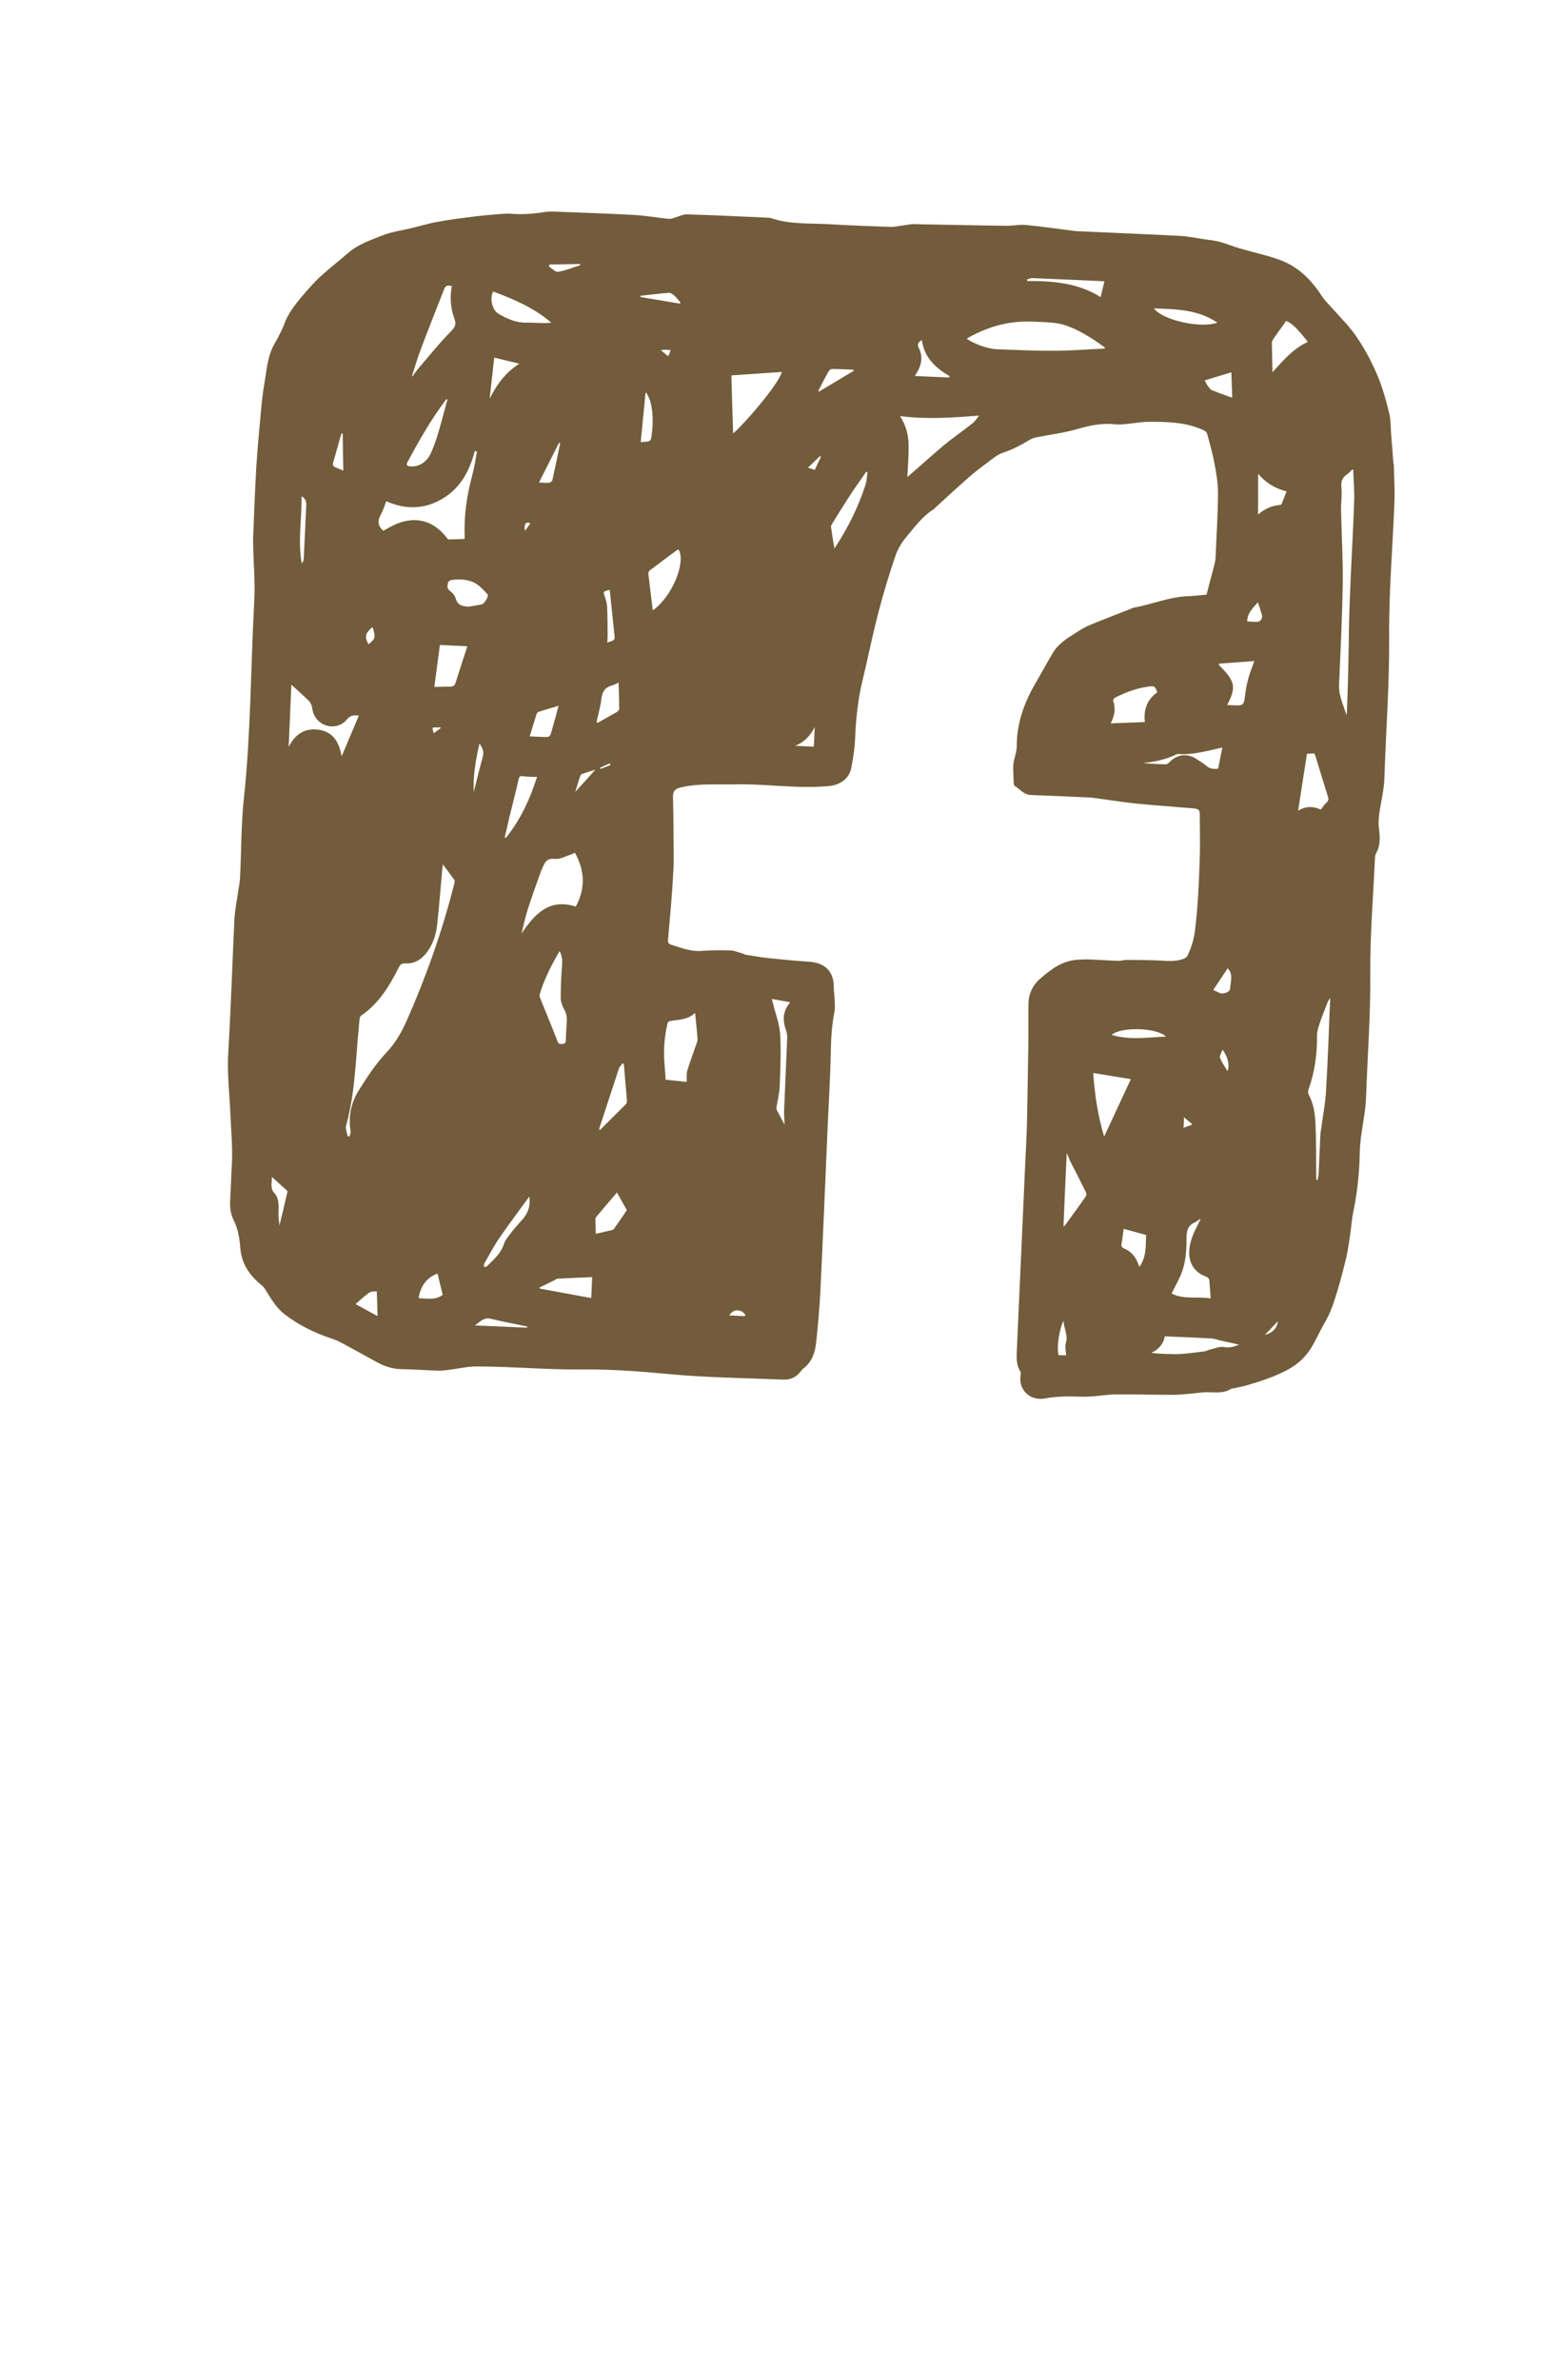 <?xml version="1.0" encoding="utf-8"?>
<!-- Generator: Adobe Illustrator 16.0.3, SVG Export Plug-In . SVG Version: 6.00 Build 0)  -->
<!DOCTYPE svg PUBLIC "-//W3C//DTD SVG 1.1//EN" "http://www.w3.org/Graphics/SVG/1.1/DTD/svg11.dtd">
<svg version="1.1" id="レイヤー_1" xmlns="http://www.w3.org/2000/svg" xmlns:xlink="http://www.w3.org/1999/xlink" x="0px"
	 y="0px" width="66px" height="100.519px" viewBox="0 0 66 100.519" enable-background="new 0 0 66 100.519" xml:space="preserve">
<g>
	<path fill="#725C3B" d="M50.98,25.118c0.117-0.457,0.229-0.882,0.342-1.306c0.019-0.078,0.033-0.16,0.039-0.239
		c0.036-0.896,0.097-1.793,0.104-2.687c0.006-0.42-0.062-0.843-0.14-1.261c-0.078-0.438-0.202-0.869-0.319-1.302
		c-0.014-0.056-0.081-0.117-0.14-0.146c-0.731-0.344-1.518-0.362-2.306-0.36c-0.324,0-0.649,0.065-0.976,0.094
		c-0.172,0.014-0.342,0.029-0.504,0.009c-0.55-0.057-1.07,0.061-1.597,0.214c-0.543,0.154-1.117,0.225-1.676,0.336
		c-0.097,0.019-0.194,0.05-0.279,0.098c-0.36,0.214-0.729,0.419-1.138,0.551c-0.259,0.082-0.481,0.283-0.702,0.448
		c-0.261,0.192-0.52,0.391-0.762,0.603c-0.472,0.414-0.931,0.84-1.395,1.263c-0.028,0.024-0.046,0.058-0.078,0.076
		c-0.488,0.305-0.816,0.768-1.174,1.193c-0.189,0.228-0.353,0.505-0.446,0.784c-0.264,0.777-0.505,1.564-0.71,2.356
		c-0.196,0.734-0.348,1.477-0.518,2.213c-0.072,0.323-0.153,0.645-0.224,0.967c-0.153,0.723-0.222,1.46-0.251,2.2
		c-0.018,0.403-0.082,0.803-0.158,1.201c-0.092,0.471-0.46,0.731-0.938,0.779c-1.345,0.129-2.678-0.103-4.012-0.07
		c-0.746,0.016-1.502-0.046-2.241,0.125c-0.274,0.063-0.355,0.165-0.345,0.44c0.014,0.441,0.018,0.879,0.021,1.322
		c-0.004,0.593,0.028,1.181-0.006,1.77c-0.049,0.972-0.14,1.941-0.225,2.91c-0.007,0.122,0.018,0.17,0.142,0.209
		c0.407,0.126,0.798,0.288,1.245,0.26c0.42-0.03,0.842-0.034,1.266-0.019c0.167,0.007,0.328,0.083,0.5,0.128
		c0.045,0.015,0.087,0.044,0.135,0.053c0.312,0.048,0.625,0.106,0.938,0.139c0.579,0.061,1.162,0.118,1.741,0.155
		c0.69,0.05,1.061,0.436,1.036,1.125c0,0.122,0.028,0.249,0.03,0.37c0.005,0.206,0.04,0.414,0,0.611
		c-0.111,0.564-0.146,1.129-0.154,1.699c-0.02,1.029-0.085,2.055-0.13,3.08c-0.102,2.322-0.196,4.645-0.308,6.964
		c-0.037,0.763-0.104,1.524-0.188,2.286c-0.048,0.402-0.186,0.789-0.541,1.051c-0.041,0.033-0.075,0.08-0.109,0.123
		c-0.181,0.234-0.425,0.353-0.719,0.342c-1.617-0.068-3.238-0.082-4.848-0.234c-1.211-0.114-2.427-0.207-3.633-0.195
		c-1.496,0.018-2.985-0.125-4.474-0.127c-0.396-0.004-0.79,0.096-1.185,0.143c-0.154,0.02-0.313,0.041-0.464,0.035
		c-0.518-0.018-1.031-0.055-1.548-0.063c-0.376-0.008-0.71-0.119-1.031-0.295c-0.492-0.27-0.991-0.545-1.487-0.813
		c-0.144-0.078-0.294-0.141-0.448-0.191c-0.705-0.238-1.371-0.559-1.962-1.016c-0.341-0.264-0.562-0.629-0.782-0.988
		c-0.047-0.082-0.102-0.168-0.177-0.229c-0.502-0.405-0.858-0.891-0.915-1.563c-0.032-0.406-0.092-0.812-0.278-1.188
		c-0.144-0.283-0.175-0.592-0.15-0.914c0.03-0.451,0.036-0.908,0.063-1.359c0.052-0.74-0.026-1.479-0.056-2.217
		c-0.036-0.879-0.148-1.751-0.088-2.643c0.111-1.859,0.168-3.72,0.257-5.581c0.021-0.386,0.103-0.773,0.155-1.161
		c0.034-0.197,0.073-0.393,0.082-0.587c0.06-1.12,0.043-2.247,0.163-3.359c0.297-2.766,0.287-5.544,0.438-8.314
		c0.047-0.8-0.031-1.602-0.045-2.402c-0.007-0.11-0.006-0.223,0-0.337c0.042-0.961,0.073-1.929,0.129-2.891
		c0.046-0.745,0.114-1.488,0.182-2.229c0.043-0.457,0.084-0.917,0.165-1.369c0.089-0.515,0.122-1.052,0.357-1.537
		c0.067-0.133,0.144-0.261,0.215-0.391c0.083-0.176,0.188-0.348,0.25-0.529c0.161-0.475,0.462-0.851,0.775-1.224
		c0.25-0.29,0.498-0.578,0.777-0.835c0.37-0.34,0.771-0.643,1.147-0.973c0.427-0.379,0.958-0.552,1.467-0.754
		c0.402-0.16,0.844-0.212,1.263-0.319c0.37-0.087,0.721-0.197,1.093-0.26c0.498-0.092,1.002-0.155,1.507-0.218
		c0.377-0.046,0.758-0.078,1.13-0.109c0.145-0.011,0.289-0.021,0.431-0.009c0.479,0.04,0.954,0.002,1.431-0.073
		c0.11-0.02,0.225-0.024,0.337-0.02c1.141,0.043,2.283,0.081,3.427,0.143c0.494,0.027,0.983,0.115,1.482,0.165
		c0.07,0.012,0.146-0.023,0.222-0.043c0.183-0.049,0.366-0.153,0.548-0.146c1.138,0.031,2.274,0.09,3.412,0.14
		c0.044,0.001,0.09,0.002,0.131,0.017c0.813,0.278,1.661,0.21,2.499,0.26c0.851,0.052,1.704,0.081,2.558,0.111
		c0.151,0.009,0.305-0.032,0.455-0.05c0.152-0.021,0.308-0.052,0.461-0.064c0.111-0.008,0.225,0.004,0.337,0.004
		c1.213,0.024,2.422,0.048,3.635,0.065c0.282,0,0.562-0.062,0.838-0.034c0.66,0.062,1.314,0.16,1.973,0.243
		c0.082,0.01,0.159,0.017,0.241,0.021c1.417,0.065,2.836,0.12,4.256,0.194c0.376,0.018,0.749,0.1,1.123,0.154
		c0.198,0.026,0.396,0.047,0.584,0.098c0.286,0.08,0.565,0.194,0.853,0.279c0.569,0.169,1.163,0.29,1.718,0.497
		c0.744,0.278,1.289,0.819,1.723,1.481c0.154,0.243,0.376,0.449,0.568,0.666c0.18,0.204,0.365,0.401,0.549,0.606
		c0.495,0.581,0.868,1.25,1.177,1.938c0.257,0.552,0.418,1.146,0.568,1.735c0.084,0.32,0.065,0.666,0.094,0.998
		c0.032,0.367,0.061,0.729,0.086,1.096c0.006,0.049,0.022,0.101,0.024,0.146c0.008,0.518,0.045,1.033,0.024,1.546
		c-0.071,1.893-0.239,3.783-0.222,5.674c0.015,2.004-0.138,3.993-0.202,5.991c-0.014,0.511-0.153,1.016-0.219,1.526
		c-0.028,0.21-0.039,0.424-0.008,0.63c0.047,0.36,0.06,0.704-0.128,1.032c-0.026,0.048-0.04,0.105-0.042,0.16
		c-0.073,1.649-0.214,3.297-0.199,4.944c0.015,1.729-0.119,3.445-0.177,5.168c-0.021,0.586-0.148,1.168-0.223,1.752
		c-0.024,0.225-0.044,0.46-0.046,0.689c-0.019,0.796-0.102,1.583-0.262,2.37c-0.081,0.378-0.102,0.771-0.163,1.159
		c-0.053,0.355-0.108,0.711-0.202,1.061c-0.131,0.535-0.278,1.068-0.451,1.596c-0.097,0.305-0.224,0.607-0.383,0.887
		c-0.297,0.488-0.483,1.041-0.873,1.469c-0.281,0.313-0.629,0.525-1.021,0.701c-0.466,0.215-0.949,0.369-1.438,0.51
		c-0.167,0.047-0.337,0.079-0.504,0.117c-0.042,0.014-0.095,0.002-0.133,0.025c-0.321,0.208-0.679,0.143-1.033,0.143
		c-0.215,0-0.431,0.043-0.648,0.059c-0.273,0.023-0.539,0.053-0.813,0.053c-0.795,0-1.592-0.027-2.385-0.018
		c-0.378,0.004-0.755,0.075-1.13,0.09c-0.321,0.02-0.65-0.014-0.971-0.004c-0.287,0.012-0.572,0.023-0.854,0.08
		c-0.647,0.131-1.162-0.33-1.067-0.986c0.011-0.051,0.012-0.116-0.014-0.158c-0.15-0.242-0.159-0.504-0.148-0.776
		c0.122-2.687,0.242-5.375,0.362-8.06c0.021-0.514,0.055-1.025,0.068-1.533c0.026-1.078,0.039-2.152,0.058-3.229
		c0.013-0.632,0-1.266,0.008-1.9c0-0.449,0.183-0.823,0.524-1.11c0.446-0.384,0.915-0.732,1.537-0.774
		c0.166-0.01,0.34-0.021,0.503-0.013c0.41,0.013,0.819,0.048,1.23,0.058c0.122,0.005,0.247-0.041,0.372-0.037
		c0.436,0.001,0.882,0.002,1.321,0.022c0.347,0.016,0.696,0.06,1.036-0.058c0.067-0.024,0.156-0.069,0.186-0.126
		c0.158-0.323,0.268-0.654,0.319-1.023c0.134-1.04,0.176-2.082,0.21-3.125c0.021-0.625,0-1.258,0-1.884
		c0.002-0.17-0.131-0.198-0.253-0.208c-0.813-0.07-1.626-0.124-2.438-0.204c-0.532-0.055-1.067-0.142-1.604-0.213
		c-0.119-0.016-0.234-0.036-0.356-0.041c-0.825-0.04-1.648-0.079-2.479-0.107c-0.308-0.01-0.471-0.25-0.699-0.392
		c-0.031-0.023-0.031-0.117-0.035-0.177c0-0.306-0.052-0.623,0.019-0.907c0.052-0.204,0.115-0.408,0.113-0.619
		c0.002-0.996,0.348-1.885,0.848-2.726c0.229-0.397,0.449-0.8,0.684-1.194c0.217-0.357,0.553-0.58,0.9-0.795
		c0.146-0.091,0.293-0.193,0.443-0.271c0.17-0.086,0.342-0.151,0.515-0.223c0.462-0.186,0.935-0.365,1.401-0.55
		c0.06-0.024,0.112-0.054,0.178-0.065c0.749-0.136,1.461-0.443,2.236-0.478C50.448,25.173,50.728,25.144,50.98,25.118z
		 M18.713,36.511c-0.008,0.044-0.011,0.086-0.018,0.125c-0.069,0.795-0.137,1.587-0.218,2.38c-0.044,0.423-0.163,0.831-0.42,1.183
		c-0.229,0.314-0.524,0.515-0.929,0.497c-0.153-0.009-0.214,0.04-0.279,0.17c-0.394,0.784-0.846,1.524-1.592,2.038
		c-0.048,0.032-0.064,0.117-0.067,0.18c-0.056,0.563-0.103,1.127-0.144,1.69c-0.074,0.932-0.167,1.86-0.42,2.764
		c-0.043,0.136,0.038,0.306,0.064,0.46c0.028-0.002,0.055-0.002,0.084-0.004c0.011-0.068,0.052-0.145,0.041-0.209
		c-0.106-0.634,0.023-1.229,0.361-1.754c0.34-0.541,0.696-1.084,1.129-1.547c0.384-0.398,0.637-0.838,0.861-1.328
		c0.835-1.88,1.517-3.813,2.023-5.805c0.016-0.057,0.035-0.136,0.012-0.175C19.047,36.951,18.878,36.739,18.713,36.511z
		 M46.667,14.725c0.004-0.013,0.015-0.027,0.021-0.045c-0.19-0.131-0.379-0.276-0.582-0.398c-0.504-0.312-1.025-0.598-1.629-0.65
		c-0.35-0.031-0.696-0.045-1.047-0.051c-0.895-0.005-1.717,0.24-2.494,0.67c-0.035,0.015-0.058,0.041-0.084,0.062
		c0.318,0.218,0.896,0.428,1.271,0.439c0.799,0.03,1.604,0.069,2.403,0.065C45.238,14.815,45.953,14.757,46.667,14.725z
		 M20.154,19.078c-0.029-0.012-0.063-0.023-0.09-0.036c-0.215,0.833-0.601,1.563-1.349,2.012c-0.754,0.457-1.561,0.49-2.394,0.117
		c-0.081,0.206-0.141,0.411-0.245,0.595c-0.151,0.27-0.08,0.475,0.117,0.652c0.217-0.11,0.418-0.237,0.638-0.319
		c0.804-0.299,1.524-0.073,2.051,0.625c0.023,0.026,0.055,0.061,0.083,0.062c0.222-0.002,0.438-0.015,0.666-0.021
		c0.002-0.055,0.002-0.091,0.002-0.128c-0.028-0.857,0.089-1.697,0.314-2.529C20.039,19.771,20.089,19.421,20.154,19.078z
		 M22.035,39.437c0.56-0.839,1.18-1.503,2.294-1.142c0.412-0.766,0.386-1.521-0.039-2.279c-0.052,0.025-0.102,0.06-0.161,0.077
		c-0.229,0.074-0.471,0.211-0.689,0.188c-0.295-0.035-0.396,0.097-0.49,0.313c-0.039,0.09-0.086,0.18-0.115,0.272
		c-0.186,0.516-0.37,1.03-0.537,1.552C22.191,38.75,22.119,39.096,22.035,39.437z M57.15,19.823
		c-0.071,0.063-0.134,0.146-0.215,0.201c-0.209,0.133-0.285,0.301-0.256,0.568c0.034,0.319-0.021,0.645-0.015,0.969
		c0.022,1.026,0.085,2.052,0.072,3.076c-0.023,1.44-0.094,2.875-0.157,4.314c-0.012,0.448,0.189,0.833,0.309,1.25
		c0.022-0.068,0.022-0.136,0.026-0.201c0.044-1.087,0.067-2.172,0.081-3.264c0.031-1.84,0.154-3.681,0.222-5.521
		c0.018-0.453-0.023-0.904-0.039-1.357C57.182,19.849,57.162,19.839,57.15,19.823z M41.373,17.554
		c-1.144,0.09-2.223,0.167-3.345,0.021c0.266,0.404,0.362,0.824,0.364,1.256c0.007,0.427-0.031,0.848-0.053,1.321
		c0.071-0.064,0.101-0.085,0.124-0.11c0.488-0.42,0.961-0.853,1.452-1.262c0.381-0.311,0.787-0.588,1.171-0.894
		C41.184,17.813,41.254,17.698,41.373,17.554z M29.371,42.785c-0.294,0.281-0.66,0.285-1.012,0.335
		c-0.101,0.014-0.146,0.044-0.164,0.151c-0.121,0.531-0.163,1.068-0.123,1.613c0.025,0.25,0.041,0.502,0.052,0.721
		c0.321,0.033,0.611,0.064,0.893,0.096c0.005-0.15-0.018-0.328,0.025-0.484c0.107-0.359,0.246-0.715,0.365-1.068
		c0.034-0.088,0.071-0.182,0.066-0.27C29.447,43.525,29.407,43.173,29.371,42.785z M30.977,18.308
		c0.445-0.366,1.923-2.074,2.059-2.597c-0.712,0.049-1.43,0.097-2.132,0.146C30.927,16.659,30.947,17.484,30.977,18.308z
		 M12.197,31.552c0.268-0.532,0.675-0.813,1.27-0.728c0.609,0.09,0.862,0.522,0.969,1.125c0.254-0.598,0.485-1.154,0.727-1.724
		c-0.205-0.022-0.353-0.021-0.509,0.168c-0.403,0.494-1.201,0.332-1.415-0.277c-0.042-0.104-0.039-0.222-0.076-0.325
		c-0.028-0.078-0.08-0.16-0.142-0.218c-0.202-0.195-0.42-0.384-0.625-0.575c-0.024-0.02-0.048-0.04-0.085-0.073
		C12.272,29.82,12.232,30.687,12.197,31.552z M55.62,49.835c0.018,0,0.037,0,0.061,0c0.009-0.096,0.033-0.193,0.036-0.291
		c0.025-0.516,0.048-1.033,0.07-1.547c0.005-0.104,0.014-0.201,0.034-0.297c0.067-0.527,0.176-1.055,0.206-1.584
		c0.076-1.252,0.118-2.504,0.17-3.752c0.002-0.064,0.008-0.133,0.011-0.197c-0.073,0.07-0.103,0.146-0.133,0.225
		c-0.11,0.285-0.226,0.564-0.321,0.855c-0.055,0.16-0.105,0.336-0.107,0.502c0.011,0.785-0.098,1.549-0.365,2.293
		c-0.016,0.051-0.019,0.127,0.006,0.172c0.211,0.389,0.278,0.814,0.294,1.244c0.034,0.656,0.026,1.318,0.031,1.977
		C55.615,49.566,55.615,49.705,55.62,49.835z M23.646,40.175c-0.349,0.589-0.648,1.178-0.839,1.819
		c-0.013,0.047-0.002,0.109,0.013,0.158c0.246,0.611,0.502,1.219,0.736,1.832c0.045,0.125,0.109,0.117,0.207,0.113
		c0.111-0.006,0.146-0.061,0.146-0.166c0.007-0.248,0.018-0.502,0.039-0.746c0.013-0.201-0.008-0.385-0.12-0.568
		c-0.075-0.133-0.135-0.305-0.135-0.459c0-0.462,0.018-0.928,0.057-1.391C23.766,40.559,23.75,40.376,23.646,40.175z M17.408,15.884
		c0.005,0.003,0.016,0.008,0.021,0.015c0.065-0.089,0.126-0.186,0.193-0.269c0.473-0.546,0.921-1.115,1.425-1.625
		c0.188-0.193,0.245-0.312,0.146-0.565c-0.158-0.434-0.188-0.895-0.104-1.36c-0.149-0.031-0.258-0.035-0.319,0.125
		c-0.32,0.826-0.654,1.65-0.964,2.48C17.65,15.079,17.536,15.483,17.408,15.884z M46.191,45.322
		c0.065,0.918,0.201,1.822,0.462,2.688c0.381-0.816,0.76-1.631,1.13-2.427C47.282,45.5,46.739,45.416,46.191,45.322z M51.153,54.847
		c-0.022-0.289-0.032-0.535-0.056-0.785c-0.01-0.049-0.07-0.113-0.123-0.131c-0.483-0.17-0.746-0.555-0.726-1.071
		c0.016-0.364,0.145-0.69,0.304-1.009c0.063-0.121,0.122-0.244,0.181-0.367c-0.098,0.039-0.157,0.111-0.233,0.143
		c-0.315,0.13-0.368,0.375-0.365,0.686c0.002,0.539-0.037,1.082-0.264,1.59c-0.109,0.238-0.237,0.473-0.368,0.734
		C50.021,54.906,50.589,54.751,51.153,54.847z M48.9,29.243c-0.096-0.263-0.113-0.275-0.386-0.239
		c-0.496,0.066-0.96,0.243-1.408,0.47c-0.035,0.02-0.078,0.091-0.07,0.122c0.103,0.317,0.074,0.621-0.106,0.959
		c0.501-0.02,0.963-0.037,1.445-0.055C48.313,29.963,48.478,29.538,48.9,29.243z M27.582,25.783
		c0.804-0.565,1.411-2.006,1.093-2.572c-0.019,0.011-0.045,0.011-0.065,0.022c-0.384,0.283-0.77,0.569-1.151,0.858
		c-0.033,0.025-0.067,0.092-0.065,0.134C27.453,24.737,27.518,25.247,27.582,25.783z M55.225,31.838
		c-0.129,0.805-0.248,1.596-0.375,2.407c0.312-0.195,0.643-0.201,0.958-0.046c0.085-0.11,0.147-0.215,0.232-0.288
		c0.092-0.079,0.107-0.152,0.07-0.261c-0.177-0.565-0.351-1.138-0.526-1.707c-0.014-0.04-0.031-0.079-0.046-0.119
		C55.433,31.828,55.333,31.833,55.225,31.838z M18.352,29.018c0.242-0.007,0.458-0.018,0.675-0.015c0.124,0,0.188-0.05,0.224-0.167
		c0.152-0.492,0.318-0.983,0.476-1.472c0.011-0.022,0.008-0.047,0.011-0.068c-0.39-0.017-0.765-0.034-1.151-0.051
		C18.51,27.834,18.432,28.413,18.352,29.018z M52.355,56.798c-0.258-0.057-0.525-0.117-0.788-0.176
		c-0.131-0.027-0.253-0.078-0.383-0.086c-0.651-0.035-1.298-0.061-1.967-0.09c-0.05,0.314-0.252,0.551-0.567,0.698
		c0.197,0.028,0.389,0.038,0.582,0.045c0.223,0.003,0.449,0.021,0.67,0.003c0.332-0.023,0.668-0.07,1-0.111
		c0.064-0.008,0.125-0.05,0.186-0.064c0.211-0.047,0.428-0.15,0.631-0.117C51.968,56.941,52.165,56.878,52.355,56.798z
		 M20.84,12.313c-0.161,0.29-0.044,0.788,0.227,0.944c0.355,0.204,0.727,0.378,1.156,0.371c0.252-0.005,0.509,0.017,0.766,0.021
		c0.088,0,0.179-0.012,0.308-0.019C22.546,12.991,21.701,12.636,20.84,12.313z M53.766,15.724c0.464-0.508,0.884-1.008,1.495-1.281
		c-0.449-0.579-0.7-0.811-0.919-0.887c-0.187,0.264-0.365,0.511-0.541,0.764c-0.035,0.053-0.06,0.126-0.06,0.188
		C53.748,14.9,53.757,15.29,53.766,15.724z M36.653,19.938c-0.014-0.002-0.035-0.006-0.053-0.009
		c-0.223,0.328-0.46,0.651-0.677,0.981c-0.253,0.389-0.498,0.786-0.742,1.18c-0.029,0.052-0.072,0.116-0.068,0.169
		c0.039,0.286,0.085,0.572,0.145,0.906c0.041-0.064,0.051-0.077,0.062-0.092c0.524-0.806,0.948-1.663,1.244-2.578
		C36.624,20.318,36.627,20.125,36.653,19.938z M18.906,16.874c-0.015-0.005-0.028-0.008-0.045-0.012
		c-0.016,0.016-0.033,0.033-0.044,0.053c-0.61,0.82-1.116,1.7-1.598,2.603c-0.067,0.127-0.022,0.165,0.1,0.179
		c0.379,0.043,0.734-0.181,0.908-0.602c0.113-0.257,0.206-0.523,0.285-0.789C18.652,17.832,18.775,17.353,18.906,16.874z
		 M44.937,51.803c0.021-0.003,0.038-0.003,0.038-0.011c0.306-0.42,0.611-0.834,0.906-1.26c0.031-0.043,0.021-0.137-0.006-0.191
		c-0.211-0.432-0.432-0.857-0.652-1.285c-0.043-0.102-0.086-0.207-0.151-0.355C45.021,49.771,44.979,50.787,44.937,51.803z
		 M51.511,28.032c-0.004,0.021-0.004,0.042-0.004,0.063c0.689,0.68,0.739,0.929,0.345,1.684c0.131,0.006,0.258,0.015,0.386,0.017
		c0.277,0.012,0.329-0.054,0.359-0.336c0.031-0.263,0.074-0.529,0.146-0.786c0.06-0.237,0.156-0.467,0.258-0.751
		C52.48,27.96,51.996,27.996,51.511,28.032z M33.15,47.504c-0.005-0.192-0.025-0.396-0.019-0.601
		c0.04-1.025,0.092-2.053,0.132-3.078c0.002-0.107-0.02-0.225-0.057-0.325c-0.144-0.403-0.129-0.78,0.156-1.127
		c0.011-0.007,0.009-0.032,0.011-0.04c-0.248-0.047-0.496-0.09-0.762-0.139c0.019,0.068,0.037,0.133,0.053,0.199
		c0.104,0.426,0.271,0.854,0.3,1.287c0.044,0.723,0.008,1.455-0.018,2.181c-0.008,0.29-0.084,0.577-0.129,0.862
		c-0.011,0.053-0.018,0.119,0.003,0.16C32.931,47.103,33.051,47.316,33.15,47.504z M19.809,25.625
		c0.188-0.034,0.377-0.056,0.557-0.101c0.113-0.027,0.298-0.363,0.237-0.419c-0.144-0.155-0.287-0.317-0.462-0.432
		c-0.318-0.208-0.688-0.216-1.058-0.177c-0.052,0.007-0.122,0.05-0.14,0.087c-0.037,0.136-0.08,0.267,0.072,0.381
		c0.103,0.076,0.206,0.191,0.237,0.306C19.334,25.578,19.545,25.613,19.809,25.625z M26.359,44.943
		c-0.021-0.012-0.034-0.018-0.049-0.029c-0.052,0.072-0.131,0.135-0.156,0.213c-0.277,0.836-0.549,1.674-0.825,2.514
		c-0.006,0.027-0.006,0.055-0.009,0.092c0.027-0.008,0.034-0.01,0.048-0.019c0.357-0.354,0.712-0.708,1.07-1.065
		c0.036-0.033,0.054-0.1,0.054-0.146C26.448,45.983,26.404,45.462,26.359,44.943z M22.693,32.818
		c-0.206-0.009-0.391-0.002-0.566-0.03c-0.133-0.021-0.186-0.001-0.214,0.135c-0.126,0.554-0.27,1.1-0.403,1.647
		c-0.059,0.268-0.119,0.536-0.185,0.802c0.019,0.005,0.034,0.009,0.05,0.017C21.983,34.639,22.383,33.782,22.693,32.818z
		 M26.067,50.371c-0.289,0.34-0.582,0.686-0.874,1.031c-0.021,0.029-0.036,0.08-0.035,0.119c0.003,0.191,0.009,0.385,0.017,0.596
		c0.222-0.051,0.446-0.102,0.671-0.156c0.042-0.008,0.084-0.032,0.104-0.066c0.191-0.268,0.374-0.539,0.536-0.779
		C26.344,50.865,26.219,50.634,26.067,50.371z M25.021,53.945c-0.483,0.021-0.971,0.041-1.461,0.066
		c-0.046,0.004-0.098,0.047-0.146,0.072c-0.15,0.072-0.305,0.152-0.459,0.227c-0.052,0.024-0.103,0.043-0.157,0.066
		c0,0.018,0,0.037,0.004,0.053c0.726,0.133,1.438,0.267,2.18,0.4C24.997,54.496,25.008,54.212,25.021,53.945z M53.157,21.734
		c0.275-0.238,0.578-0.376,0.931-0.405c0.025-0.001,0.063-0.026,0.071-0.053c0.065-0.168,0.133-0.342,0.203-0.524
		c-0.506-0.116-0.884-0.374-1.202-0.738C53.16,20.585,53.162,21.145,53.157,21.734z M25.207,30.488
		c0.011,0.018,0.026,0.034,0.038,0.048c0.274-0.155,0.548-0.303,0.817-0.459c0.047-0.026,0.104-0.094,0.104-0.143
		c-0.002-0.354-0.016-0.712-0.029-1.101c-0.111,0.053-0.188,0.097-0.271,0.119c-0.281,0.07-0.415,0.243-0.451,0.539
		C25.379,29.83,25.279,30.159,25.207,30.488z M47.479,51.906c-0.032,0.215-0.053,0.424-0.092,0.633
		c-0.016,0.104,0.01,0.152,0.109,0.196c0.274,0.114,0.468,0.323,0.577,0.603c0.018,0.053,0.043,0.105,0.073,0.174
		c0.305-0.436,0.264-0.904,0.279-1.346C48.102,52.076,47.805,51.996,47.479,51.906z M23.604,29.811
		c-0.3,0.092-0.569,0.168-0.835,0.254c-0.034,0.012-0.078,0.044-0.091,0.077c-0.1,0.314-0.194,0.625-0.295,0.961
		c0.273,0.014,0.508,0.029,0.746,0.029c0.047,0,0.12-0.059,0.138-0.106C23.38,30.635,23.486,30.24,23.604,29.811z M48.752,13.027
		c0.395,0.51,1.982,0.852,2.688,0.604C50.625,13.073,49.709,13.06,48.752,13.027z M22.366,50.539
		c-0.428,0.592-0.857,1.162-1.265,1.752c-0.233,0.342-0.426,0.712-0.634,1.072c-0.027,0.043-0.014,0.102-0.018,0.152
		c0.039-0.01,0.103,0.001,0.124-0.026c0.279-0.282,0.586-0.534,0.719-0.937c0.048-0.159,0.165-0.301,0.272-0.438
		c0.154-0.205,0.321-0.395,0.496-0.586C22.313,51.251,22.422,50.933,22.366,50.539z M51.648,31.576
		c-0.626,0.136-1.234,0.318-1.869,0.274c-0.025-0.003-0.052,0.005-0.076,0.017c-0.443,0.218-0.921,0.317-1.411,0.362
		c0.318,0.033,0.643,0.05,0.966,0.057c0.058-0.001,0.12-0.054,0.165-0.099c0.31-0.324,0.74-0.378,1.116-0.137
		c0.151,0.099,0.313,0.194,0.446,0.308c0.15,0.125,0.313,0.13,0.485,0.112C51.527,32.174,51.586,31.884,51.648,31.576z
		 M38.952,14.363c-0.156,0.095-0.209,0.177-0.126,0.342c0.17,0.346,0.121,0.688-0.072,1.013c-0.037,0.056-0.068,0.113-0.095,0.165
		c0.491,0.021,0.974,0.042,1.451,0.063c0.008-0.02,0.013-0.037,0.019-0.053C39.533,15.543,39.054,15.111,38.952,14.363z
		 M43.392,11.809c0.007,0.022,0.01,0.041,0.015,0.061c1.087-0.004,2.156,0.08,3.096,0.68c0.058-0.242,0.114-0.448,0.162-0.659
		c-0.004-0.001-0.019-0.011-0.037-0.012c-1.005-0.044-2.012-0.093-3.019-0.132C43.534,11.746,43.462,11.787,43.392,11.809z
		 M20.689,16.844c0.299-0.604,0.68-1.121,1.254-1.481c-0.375-0.089-0.714-0.176-1.059-0.258
		C20.822,15.67,20.754,16.245,20.689,16.844z M52.067,16.802c-0.011-0.347-0.027-0.71-0.038-1.077
		c-0.375,0.115-0.744,0.227-1.125,0.343c0.04,0.073,0.073,0.151,0.118,0.216c0.052,0.069,0.104,0.159,0.175,0.192
		C51.479,16.592,51.771,16.692,52.067,16.802z M27.314,16.587c-0.012,0.008-0.022,0.011-0.04,0.018
		c-0.066,0.687-0.135,1.375-0.202,2.076c0.083-0.008,0.161-0.028,0.234-0.025c0.141,0.003,0.201-0.065,0.217-0.197
		c0.075-0.5,0.086-1.002-0.042-1.496C27.445,16.833,27.37,16.713,27.314,16.587z M17.688,54.832c0.36,0.022,0.728,0.096,1.018-0.141
		c-0.075-0.317-0.153-0.607-0.219-0.895C18.021,53.966,17.773,54.32,17.688,54.832z M49.264,43.785
		c-0.385-0.387-1.916-0.42-2.295-0.07C47.727,43.941,48.48,43.82,49.264,43.785z M36.073,15.663
		c-0.006-0.013-0.017-0.029-0.022-0.046c-0.302-0.013-0.591-0.031-0.889-0.031c-0.053-0.002-0.127,0.051-0.148,0.1
		c-0.144,0.249-0.274,0.502-0.404,0.757c-0.014,0.024-0.016,0.057-0.026,0.112C35.097,16.246,35.584,15.955,36.073,15.663z
		 M15.955,55.595c-0.011-0.346-0.02-0.682-0.034-1.049c-0.099,0.014-0.235-0.004-0.316,0.053c-0.203,0.141-0.386,0.316-0.581,0.486
		C15.346,55.259,15.654,55.429,15.955,55.595z M11.808,51.765c0.131-0.537,0.243-1.007,0.344-1.452
		c-0.222-0.197-0.435-0.396-0.667-0.601c0.022,0.232-0.099,0.477,0.123,0.701c0.094,0.094,0.137,0.256,0.156,0.389
		c0.022,0.179-0.003,0.363,0.002,0.541C11.773,51.468,11.793,51.595,11.808,51.765z M23.669,18.722
		c-0.012-0.008-0.028-0.018-0.045-0.022c-0.276,0.55-0.555,1.102-0.851,1.681c0.172,0.008,0.301,0.022,0.42,0.011
		c0.053-0.003,0.136-0.063,0.145-0.108C23.457,19.763,23.561,19.243,23.669,18.722z M25.762,24.911
		c-0.286,0.076-0.279,0.077-0.203,0.302c0.045,0.129,0.083,0.266,0.092,0.4c0.021,0.397,0.022,0.795,0.022,1.192
		c0.004,0.11-0.007,0.22-0.013,0.334c0.274-0.076,0.324-0.108,0.309-0.249C25.905,26.235,25.83,25.578,25.762,24.911z
		 M12.744,20.957c0.009,0.97-0.164,1.901,0.006,2.844c0.055-0.069,0.084-0.145,0.085-0.224c0.04-0.746,0.068-1.491,0.105-2.236
		C12.948,21.189,12.911,21.074,12.744,20.957z M51.265,41.814c0.083,0.04,0.178,0.083,0.266,0.128
		c0.137,0.068,0.435-0.029,0.444-0.17c0.016-0.3,0.149-0.625-0.102-0.871C51.674,41.199,51.474,41.501,51.265,41.814z
		 M22.271,56.082c0.002-0.016,0.002-0.033,0.002-0.051c-0.511-0.109-1.032-0.203-1.541-0.326c-0.304-0.072-0.464,0.148-0.671,0.281
		C20.799,56.017,21.534,56.05,22.271,56.082z M14.48,18.318c-0.019-0.004-0.037-0.009-0.053-0.012
		c-0.12,0.427-0.244,0.852-0.362,1.279c-0.014,0.036,0.023,0.11,0.059,0.129c0.113,0.06,0.233,0.102,0.382,0.163
		C14.492,19.342,14.49,18.833,14.48,18.318z M44.938,55.791c-0.192,0.376-0.293,1.144-0.213,1.449
		c0.11,0.004,0.227,0.009,0.323,0.012c-0.009-0.184-0.059-0.365-0.011-0.523C45.137,56.392,44.949,56.105,44.938,55.791z
		 M27.069,12.493c-0.006,0.019-0.008,0.033-0.008,0.053c0.556,0.093,1.112,0.184,1.668,0.281c0.006-0.019,0.016-0.033,0.021-0.05
		c-0.087-0.105-0.175-0.218-0.275-0.309c-0.06-0.053-0.154-0.103-0.224-0.099C27.855,12.399,27.461,12.451,27.069,12.493z
		 M20.018,33.457c0.126-0.498,0.243-0.997,0.381-1.49c0.061-0.212-0.007-0.368-0.141-0.561C20.1,32.105,19.984,32.771,20.018,33.457
		z M53.151,25.44c-0.209,0.245-0.446,0.452-0.454,0.808c0.149,0.007,0.293,0.02,0.441,0.016c0.122-0.002,0.224-0.167,0.186-0.281
		C53.271,25.808,53.22,25.642,53.151,25.44z M34.388,31.538c0.015-0.291,0.025-0.562,0.038-0.831
		c-0.185,0.372-0.443,0.644-0.826,0.796C33.86,31.515,34.121,31.525,34.388,31.538z M23.22,11.173
		c-0.007,0.029-0.018,0.057-0.028,0.086c0.132,0.081,0.276,0.243,0.394,0.222c0.313-0.052,0.618-0.181,0.927-0.279
		c0-0.018-0.004-0.033-0.002-0.051C24.079,11.158,23.651,11.168,23.22,11.173z M24.303,33.452c0.321-0.349,0.602-0.66,0.854-0.941
		c-0.157,0.047-0.364,0.112-0.564,0.183c-0.034,0.01-0.063,0.056-0.081,0.094C24.446,32.99,24.382,33.195,24.303,33.452z
		 M15.741,26.487c-0.313,0.257-0.346,0.41-0.17,0.729C15.868,26.977,15.881,26.925,15.741,26.487z M51.867,45.242
		c0.098-0.231,0.021-0.599-0.213-0.906c-0.04,0.138-0.133,0.264-0.103,0.346C51.619,44.875,51.75,45.044,51.867,45.242z
		 M30.813,55.564c0.219,0.01,0.438,0.02,0.655,0.029c0.009-0.02,0.018-0.037,0.028-0.057c-0.05-0.047-0.095-0.112-0.154-0.141
		C31.12,55.294,30.942,55.359,30.813,55.564z M34.686,19.297c-0.009-0.01-0.024-0.021-0.031-0.036
		c-0.165,0.156-0.324,0.314-0.514,0.492c0.122,0.039,0.2,0.065,0.285,0.096C34.518,19.655,34.602,19.475,34.686,19.297z
		 M50.03,47.197c-0.004,0.162-0.014,0.293-0.021,0.443c0.131-0.051,0.244-0.096,0.362-0.136c-0.016-0.027-0.016-0.04-0.029-0.048
		C50.249,47.376,50.152,47.298,50.03,47.197z M53.449,56.38c0.31-0.064,0.513-0.277,0.548-0.572
		C53.819,55.998,53.638,56.187,53.449,56.38z M27.92,14.789c0.112,0.094,0.188,0.157,0.265,0.221
		c0.016,0.013,0.031,0.015,0.059,0.028c0.032-0.08,0.063-0.156,0.092-0.255c-0.092-0.004-0.161-0.008-0.227-0.009
		C28.062,14.772,28.015,14.779,27.92,14.789z M22.411,22.103c-0.206-0.074-0.273,0.022-0.23,0.324
		C22.262,22.314,22.333,22.211,22.411,22.103z M18.327,30.973c0.114-0.083,0.205-0.15,0.294-0.218c0-0.011-0.008-0.021-0.013-0.031
		c-0.109,0.001-0.214,0.003-0.323,0.006c-0.003,0.05-0.003,0.083,0.003,0.113C18.295,30.88,18.311,30.914,18.327,30.973z
		 M25.354,32.43c0.009,0.016,0.017,0.03,0.024,0.048c0.141-0.052,0.276-0.108,0.417-0.16c-0.011-0.024-0.018-0.049-0.027-0.074
		C25.629,32.303,25.496,32.368,25.354,32.43z"/>
</g>
<rect x="-104.106" fill="none" width="104.106" height="100.519"/>
<rect fill="none" width="66" height="100.519"/>
<rect x="66" fill="none" width="66" height="100.519"/>
</svg>
